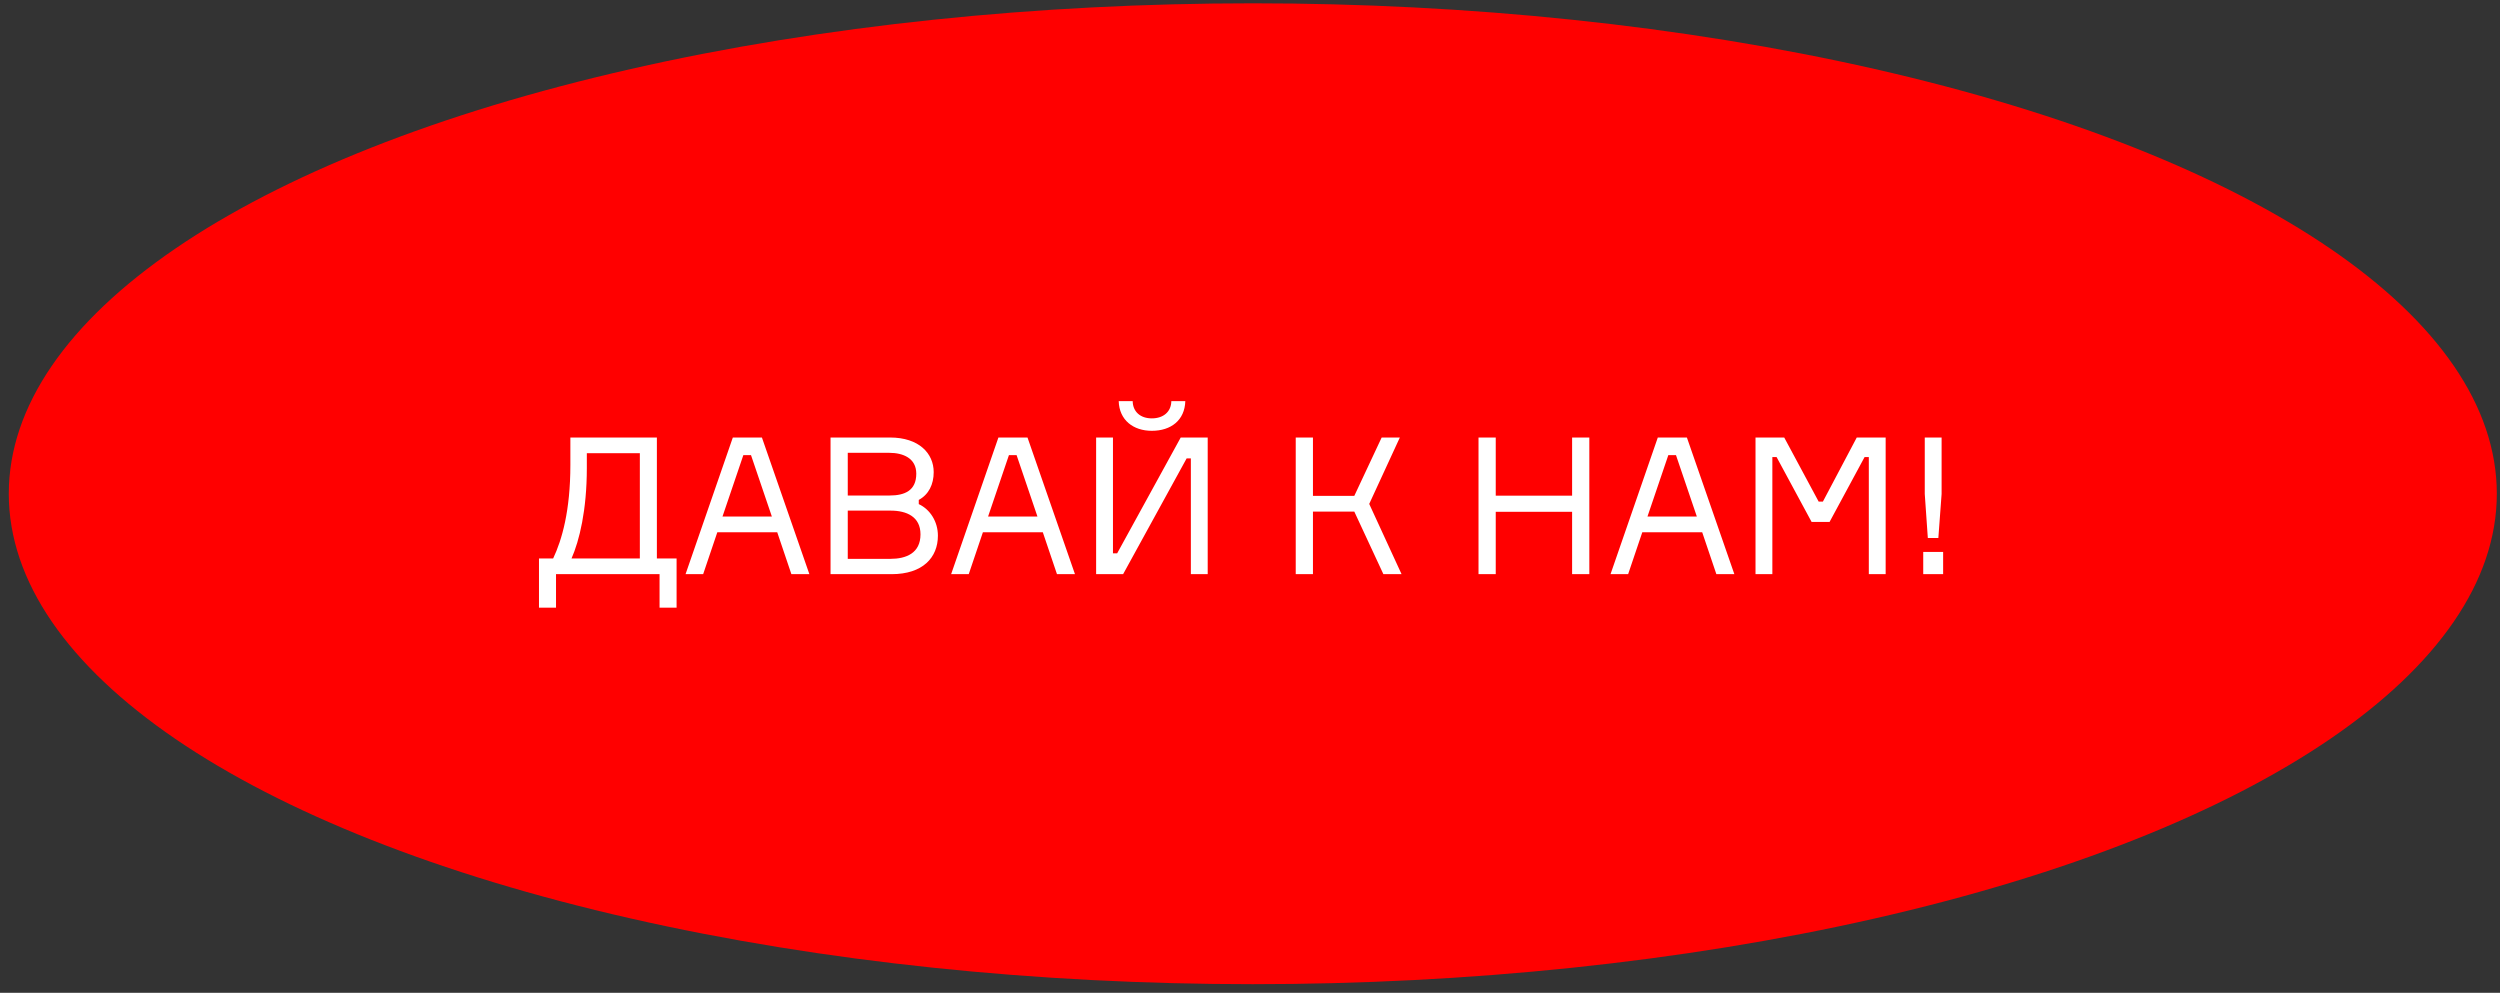 <?xml version="1.0" encoding="UTF-8"?> <svg xmlns="http://www.w3.org/2000/svg" width="209" height="83" viewBox="0 0 209 83" fill="none"><rect x="0" y="0" width="209" height="83" fill="#333333" stroke="none"/> <ellipse cx="104.734" cy="41.277" rx="104" ry="41" fill="#FF0000"></ellipse> <path d="M54.915 46.688V36.576H47.683V38.88C47.683 42.688 46.979 45.136 46.243 46.688H45.059V50.8H46.483V48H55.139V50.8H56.563V46.688H54.915ZM53.491 46.688H47.779C48.435 45.2 49.059 42.656 49.059 39.12V37.888H53.491V46.688ZM66.16 48H67.664L63.696 36.576H61.264L57.312 48H58.784L59.968 44.496H64.976L66.16 48ZM62.144 38.048H62.784L64.528 43.184H60.4L62.144 38.048ZM76.809 41.792C77.641 41.344 78.057 40.496 78.057 39.472C78.057 37.904 76.825 36.576 74.409 36.576H69.433V48H74.537C77.145 48 78.409 46.608 78.409 44.784C78.409 43.616 77.769 42.592 76.809 42.144V41.792ZM70.873 37.856H74.345C75.497 37.856 76.601 38.304 76.601 39.6C76.601 41.008 75.641 41.424 74.377 41.424H70.873V37.856ZM70.873 46.72V42.688H74.457C75.801 42.688 76.953 43.2 76.953 44.672C76.953 46.256 75.737 46.72 74.441 46.72H70.873ZM88.363 48H89.867L85.899 36.576H83.467L79.515 48H80.987L82.171 44.496H87.179L88.363 48ZM84.347 38.048H84.987L86.731 43.184H82.603L84.347 38.048ZM91.636 36.576V48H93.892L99.204 38.32H99.556V48H100.964V36.576H98.708L93.396 46.256H93.044V36.576H91.636ZM97.924 33.536C97.908 34.432 97.252 34.976 96.292 34.976C95.348 34.976 94.708 34.432 94.692 33.536H93.524C93.572 35.12 94.74 36.016 96.292 36.016C97.892 36.016 99.044 35.136 99.092 33.536H97.924ZM108.323 48H109.763V42.768H113.219L115.651 48H117.171L114.467 42.128L117.027 36.576H115.507L113.219 41.456H109.763V36.576H108.323V48ZM131.428 36.576V41.44H125.044V36.576H123.604V48H125.044V42.784H131.428V48H132.868V36.576H131.428ZM143.488 48H144.992L141.024 36.576H138.592L134.64 48H136.112L137.296 44.496H142.304L143.488 48ZM139.472 38.048H140.112L141.856 43.184H137.728L139.472 38.048ZM146.761 48H148.169V38.208H148.521L151.449 43.632H152.953L155.881 38.208H156.233V48H157.641V36.576H155.225L152.393 41.936H152.041L149.161 36.576H146.761V48ZM160.91 36.576V41.296L161.166 44.976H162.046L162.318 41.296V36.576H160.91ZM162.446 48V46.144H160.782V48H162.446Z" fill="white"></path> </svg> 